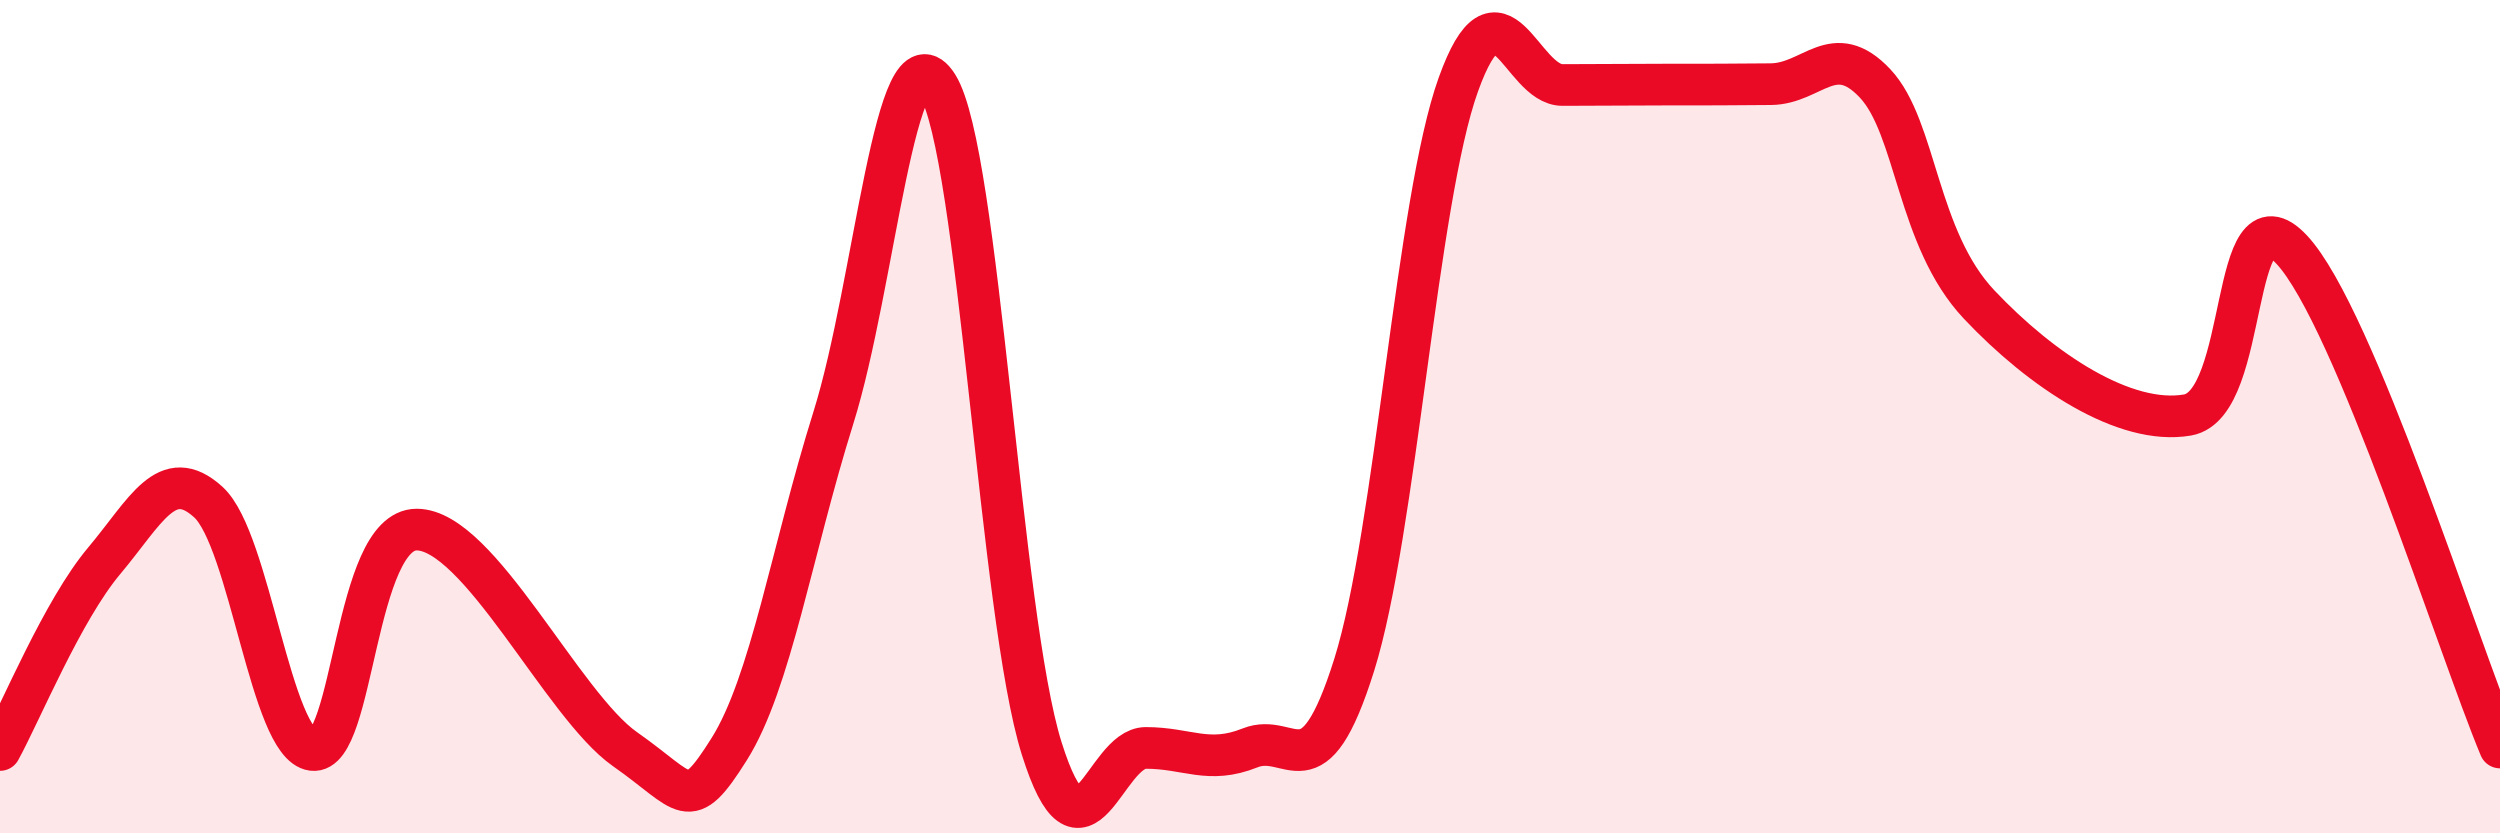
    <svg width="60" height="20" viewBox="0 0 60 20" xmlns="http://www.w3.org/2000/svg">
      <path
        d="M 0,18 C 0.5,17.09 1.5,14.65 2.5,13.46 C 3.5,12.27 4,11.14 5,12.05 C 6,12.96 6.5,17.87 7.5,18 C 8.5,18.13 8.5,12.71 10,12.71 C 11.5,12.71 13.5,16.93 15,17.98 C 16.5,19.03 16.5,19.57 17.5,17.98 C 18.5,16.39 19,13.22 20,10.03 C 21,6.84 21.5,0.46 22.5,2.05 C 23.5,3.64 24,14.78 25,17.96 C 26,21.14 26.5,17.95 27.5,17.95 C 28.5,17.95 29,18.35 30,17.95 C 31,17.55 31.5,19.14 32.5,15.96 C 33.5,12.78 34,4.81 35,2.03 C 36,-0.75 36.5,2.04 37.5,2.04 C 38.5,2.04 39,2.03 40,2.03 C 41,2.03 41.5,2.03 42.5,2.02 C 43.5,2.01 44,0.94 45,2 C 46,3.06 46,5.72 47.5,7.31 C 49,8.9 51,10.22 52.5,9.96 C 54,9.7 53.5,4.39 55,5.99 C 56.5,7.59 59,15.55 60,17.94L60 20L0 20Z"
        fill="#EB0A25"
        opacity="0.1"
        stroke-linecap="round"
        stroke-linejoin="round"
      />
      <path
        d="M 0,18 C 0.5,17.09 1.5,14.65 2.5,13.46 C 3.5,12.27 4,11.14 5,12.05 C 6,12.96 6.5,17.87 7.5,18 C 8.5,18.13 8.5,12.71 10,12.71 C 11.5,12.71 13.5,16.93 15,17.98 C 16.5,19.03 16.5,19.57 17.5,17.98 C 18.5,16.39 19,13.22 20,10.03 C 21,6.84 21.5,0.46 22.5,2.05 C 23.5,3.64 24,14.78 25,17.96 C 26,21.14 26.5,17.95 27.5,17.95 C 28.5,17.95 29,18.35 30,17.95 C 31,17.55 31.5,19.14 32.5,15.96 C 33.5,12.78 34,4.81 35,2.03 C 36,-0.75 36.5,2.04 37.5,2.04 C 38.5,2.04 39,2.03 40,2.03 C 41,2.03 41.5,2.03 42.5,2.02 C 43.5,2.01 44,0.94 45,2 C 46,3.06 46,5.72 47.5,7.31 C 49,8.9 51,10.22 52.5,9.96 C 54,9.7 53.5,4.39 55,5.99 C 56.5,7.59 59,15.55 60,17.94"
        stroke="#EB0A25"
        stroke-width="1"
        fill="none"
        stroke-linecap="round"
        stroke-linejoin="round"
      />
    </svg>
  